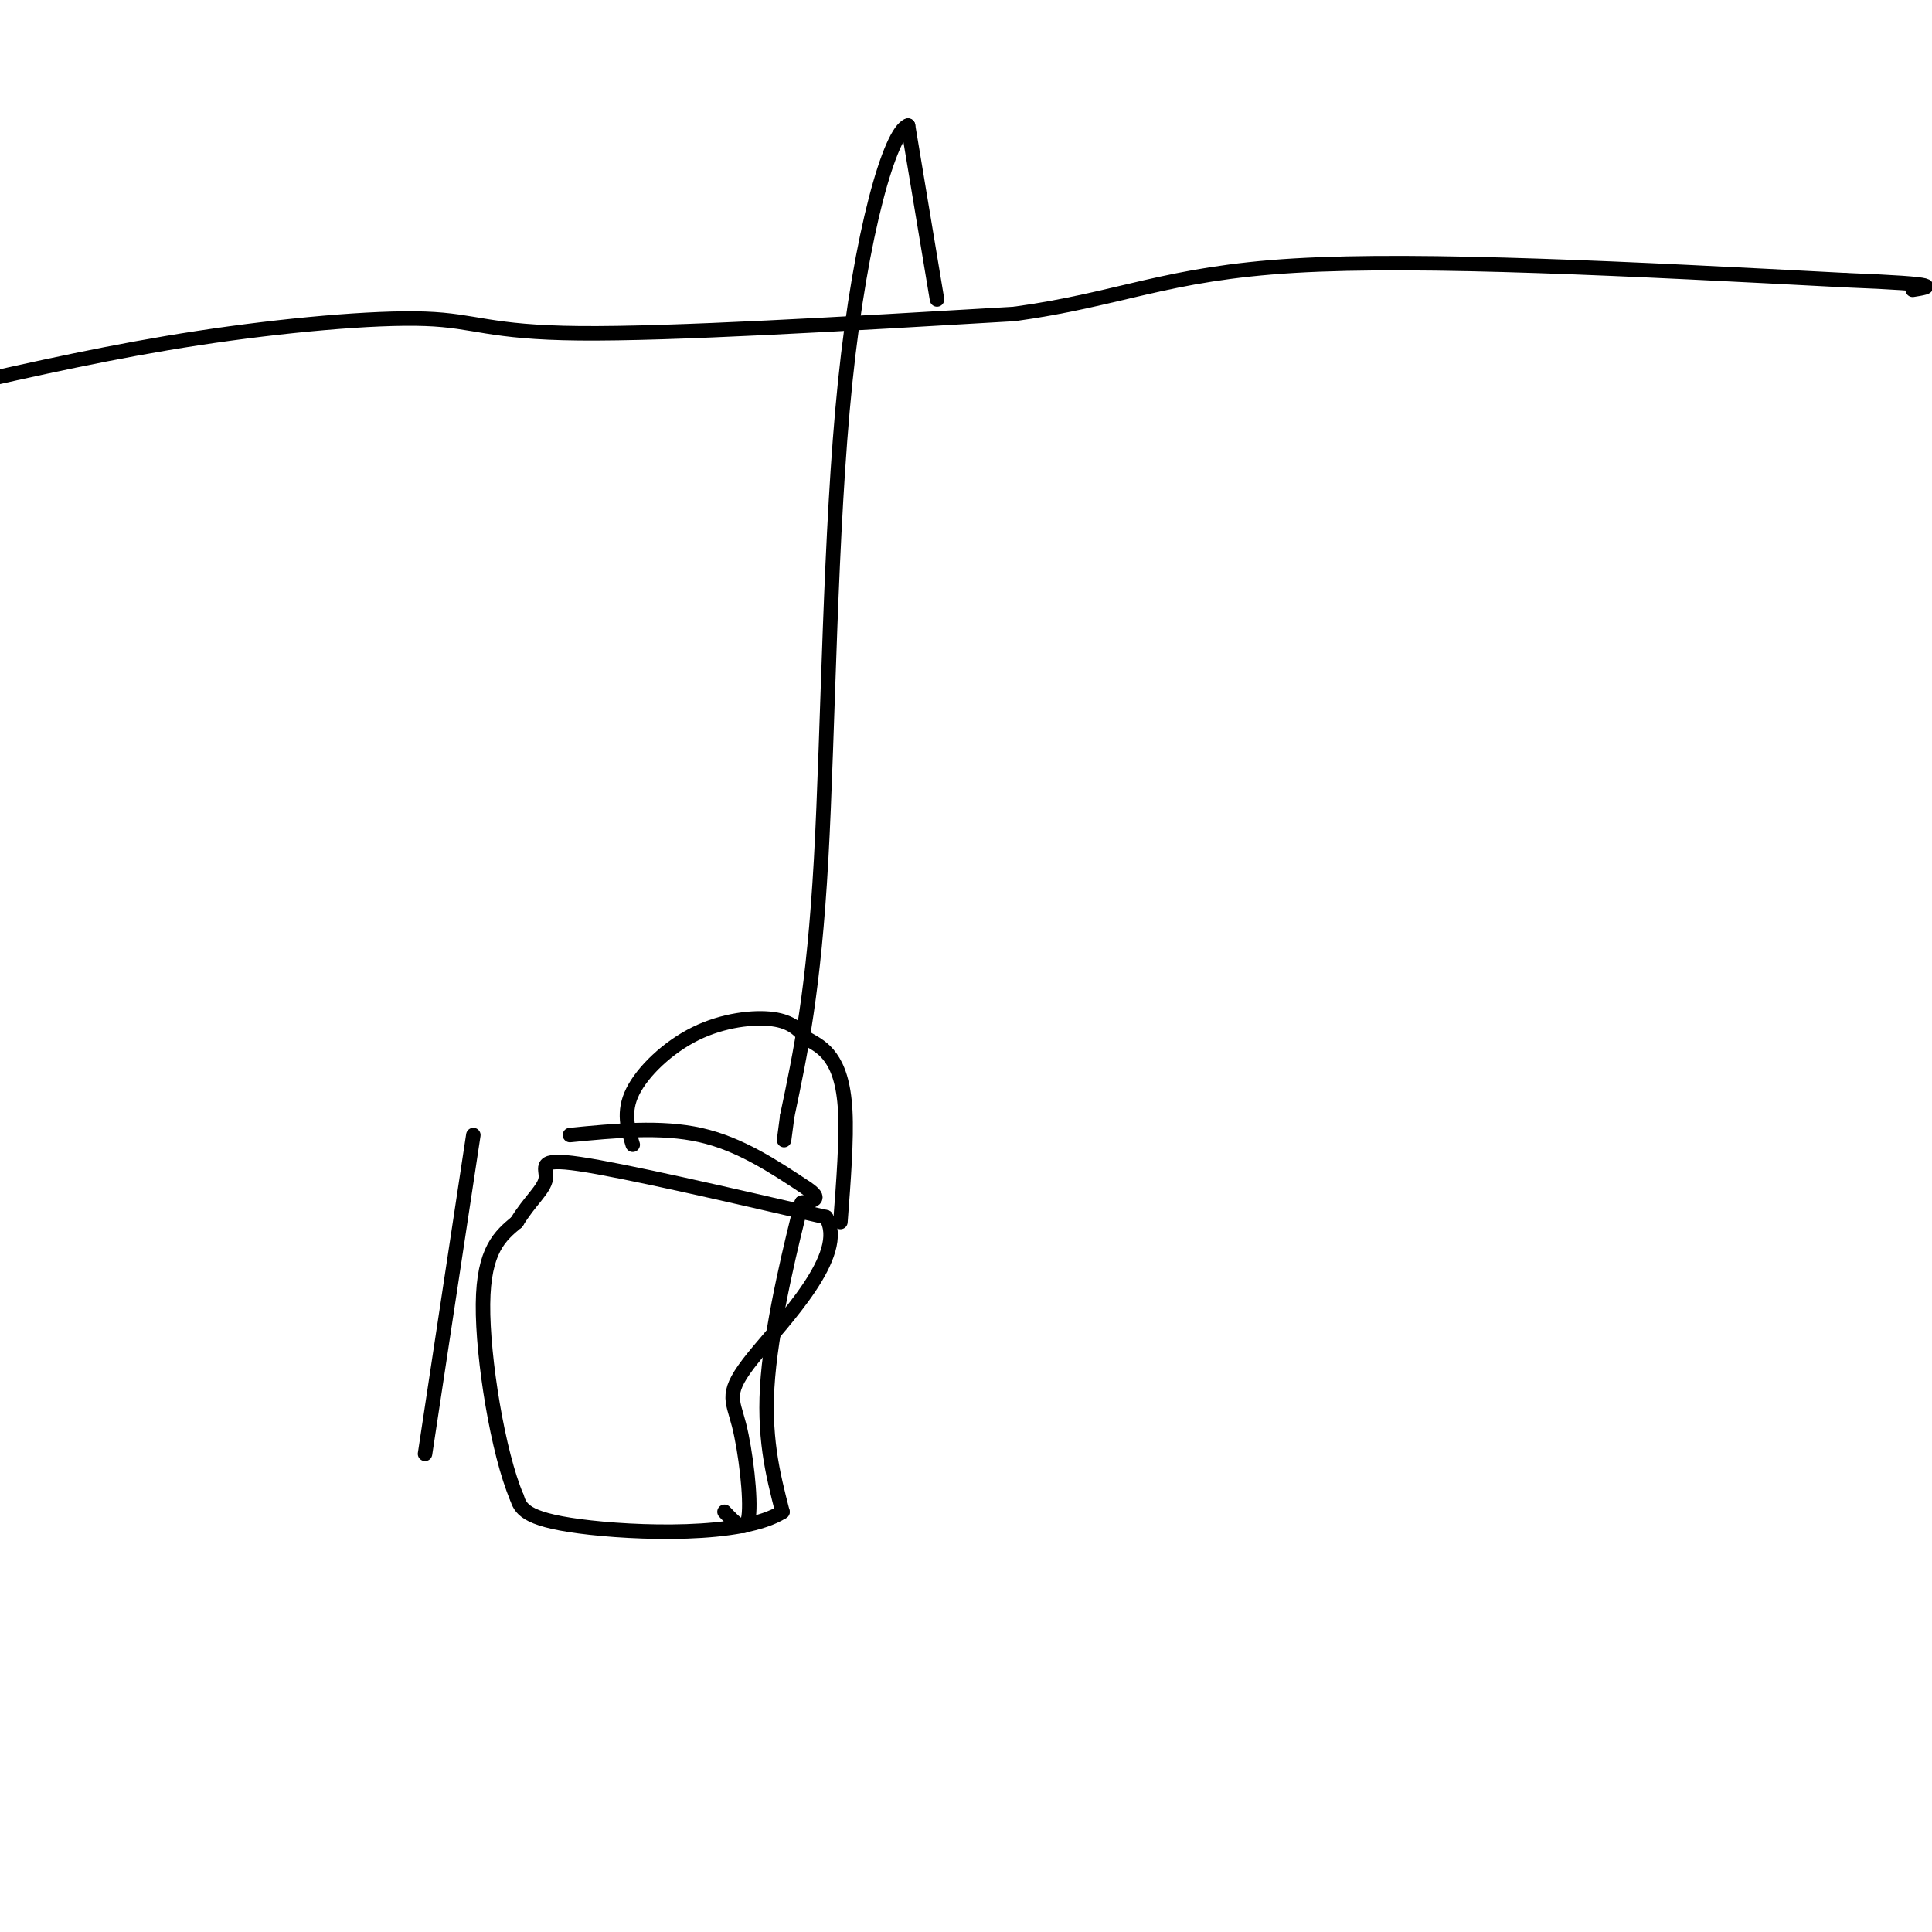 <svg viewBox='0 0 400 400' version='1.1' xmlns='http://www.w3.org/2000/svg' xmlns:xlink='http://www.w3.org/1999/xlink'><g fill='none' stroke='#000000' stroke-width='3' stroke-linecap='round' stroke-linejoin='round'><path d='M194,62c0.000,0.000 -6.000,-36.000 -6,-36'/><path d='M188,26c-3.655,1.155 -9.792,22.042 -13,53c-3.208,30.958 -3.488,71.988 -5,99c-1.512,27.012 -4.256,40.006 -7,53'/><path d='M163,231c-1.167,8.833 -0.583,4.417 0,0'/><path d='M131,237c-1.036,-3.405 -2.071,-6.810 0,-11c2.071,-4.190 7.250,-9.167 13,-12c5.750,-2.833 12.071,-3.524 16,-3c3.929,0.524 5.464,2.262 7,4'/><path d='M167,215c2.024,1.143 3.583,2.000 5,4c1.417,2.000 2.690,5.143 3,11c0.310,5.857 -0.345,14.429 -1,23'/><path d='M118,235c9.417,-0.917 18.833,-1.833 27,0c8.167,1.833 15.083,6.417 22,11'/><path d='M167,246c3.500,2.333 1.250,2.667 -1,3'/><path d='M166,249c-1.844,7.222 -5.956,23.778 -7,36c-1.044,12.222 0.978,20.111 3,28'/><path d='M162,313c-8.289,5.289 -30.511,4.511 -42,3c-11.489,-1.511 -12.244,-3.756 -13,-6'/><path d='M107,310c-3.889,-9.067 -7.111,-28.733 -7,-40c0.111,-11.267 3.556,-14.133 7,-17'/><path d='M107,253c2.631,-4.357 5.708,-6.750 6,-9c0.292,-2.250 -2.202,-4.357 7,-3c9.202,1.357 30.101,6.179 51,11'/><path d='M171,252c4.722,7.727 -8.971,21.545 -15,29c-6.029,7.455 -4.392,8.545 -3,14c1.392,5.455 2.541,15.273 2,19c-0.541,3.727 -2.770,1.364 -5,-1'/><path d='M98,235c0.000,0.000 -10.000,66.000 -10,66'/><path d='M-9,80c16.232,-3.661 32.464,-7.321 50,-10c17.536,-2.679 36.375,-4.375 47,-4c10.625,0.375 13.036,2.821 32,3c18.964,0.179 54.482,-1.911 90,-4'/><path d='M210,65c21.822,-2.978 31.378,-8.422 58,-10c26.622,-1.578 70.311,0.711 114,3'/><path d='M382,58c21.333,0.833 17.667,1.417 14,2'/></g>
</svg>